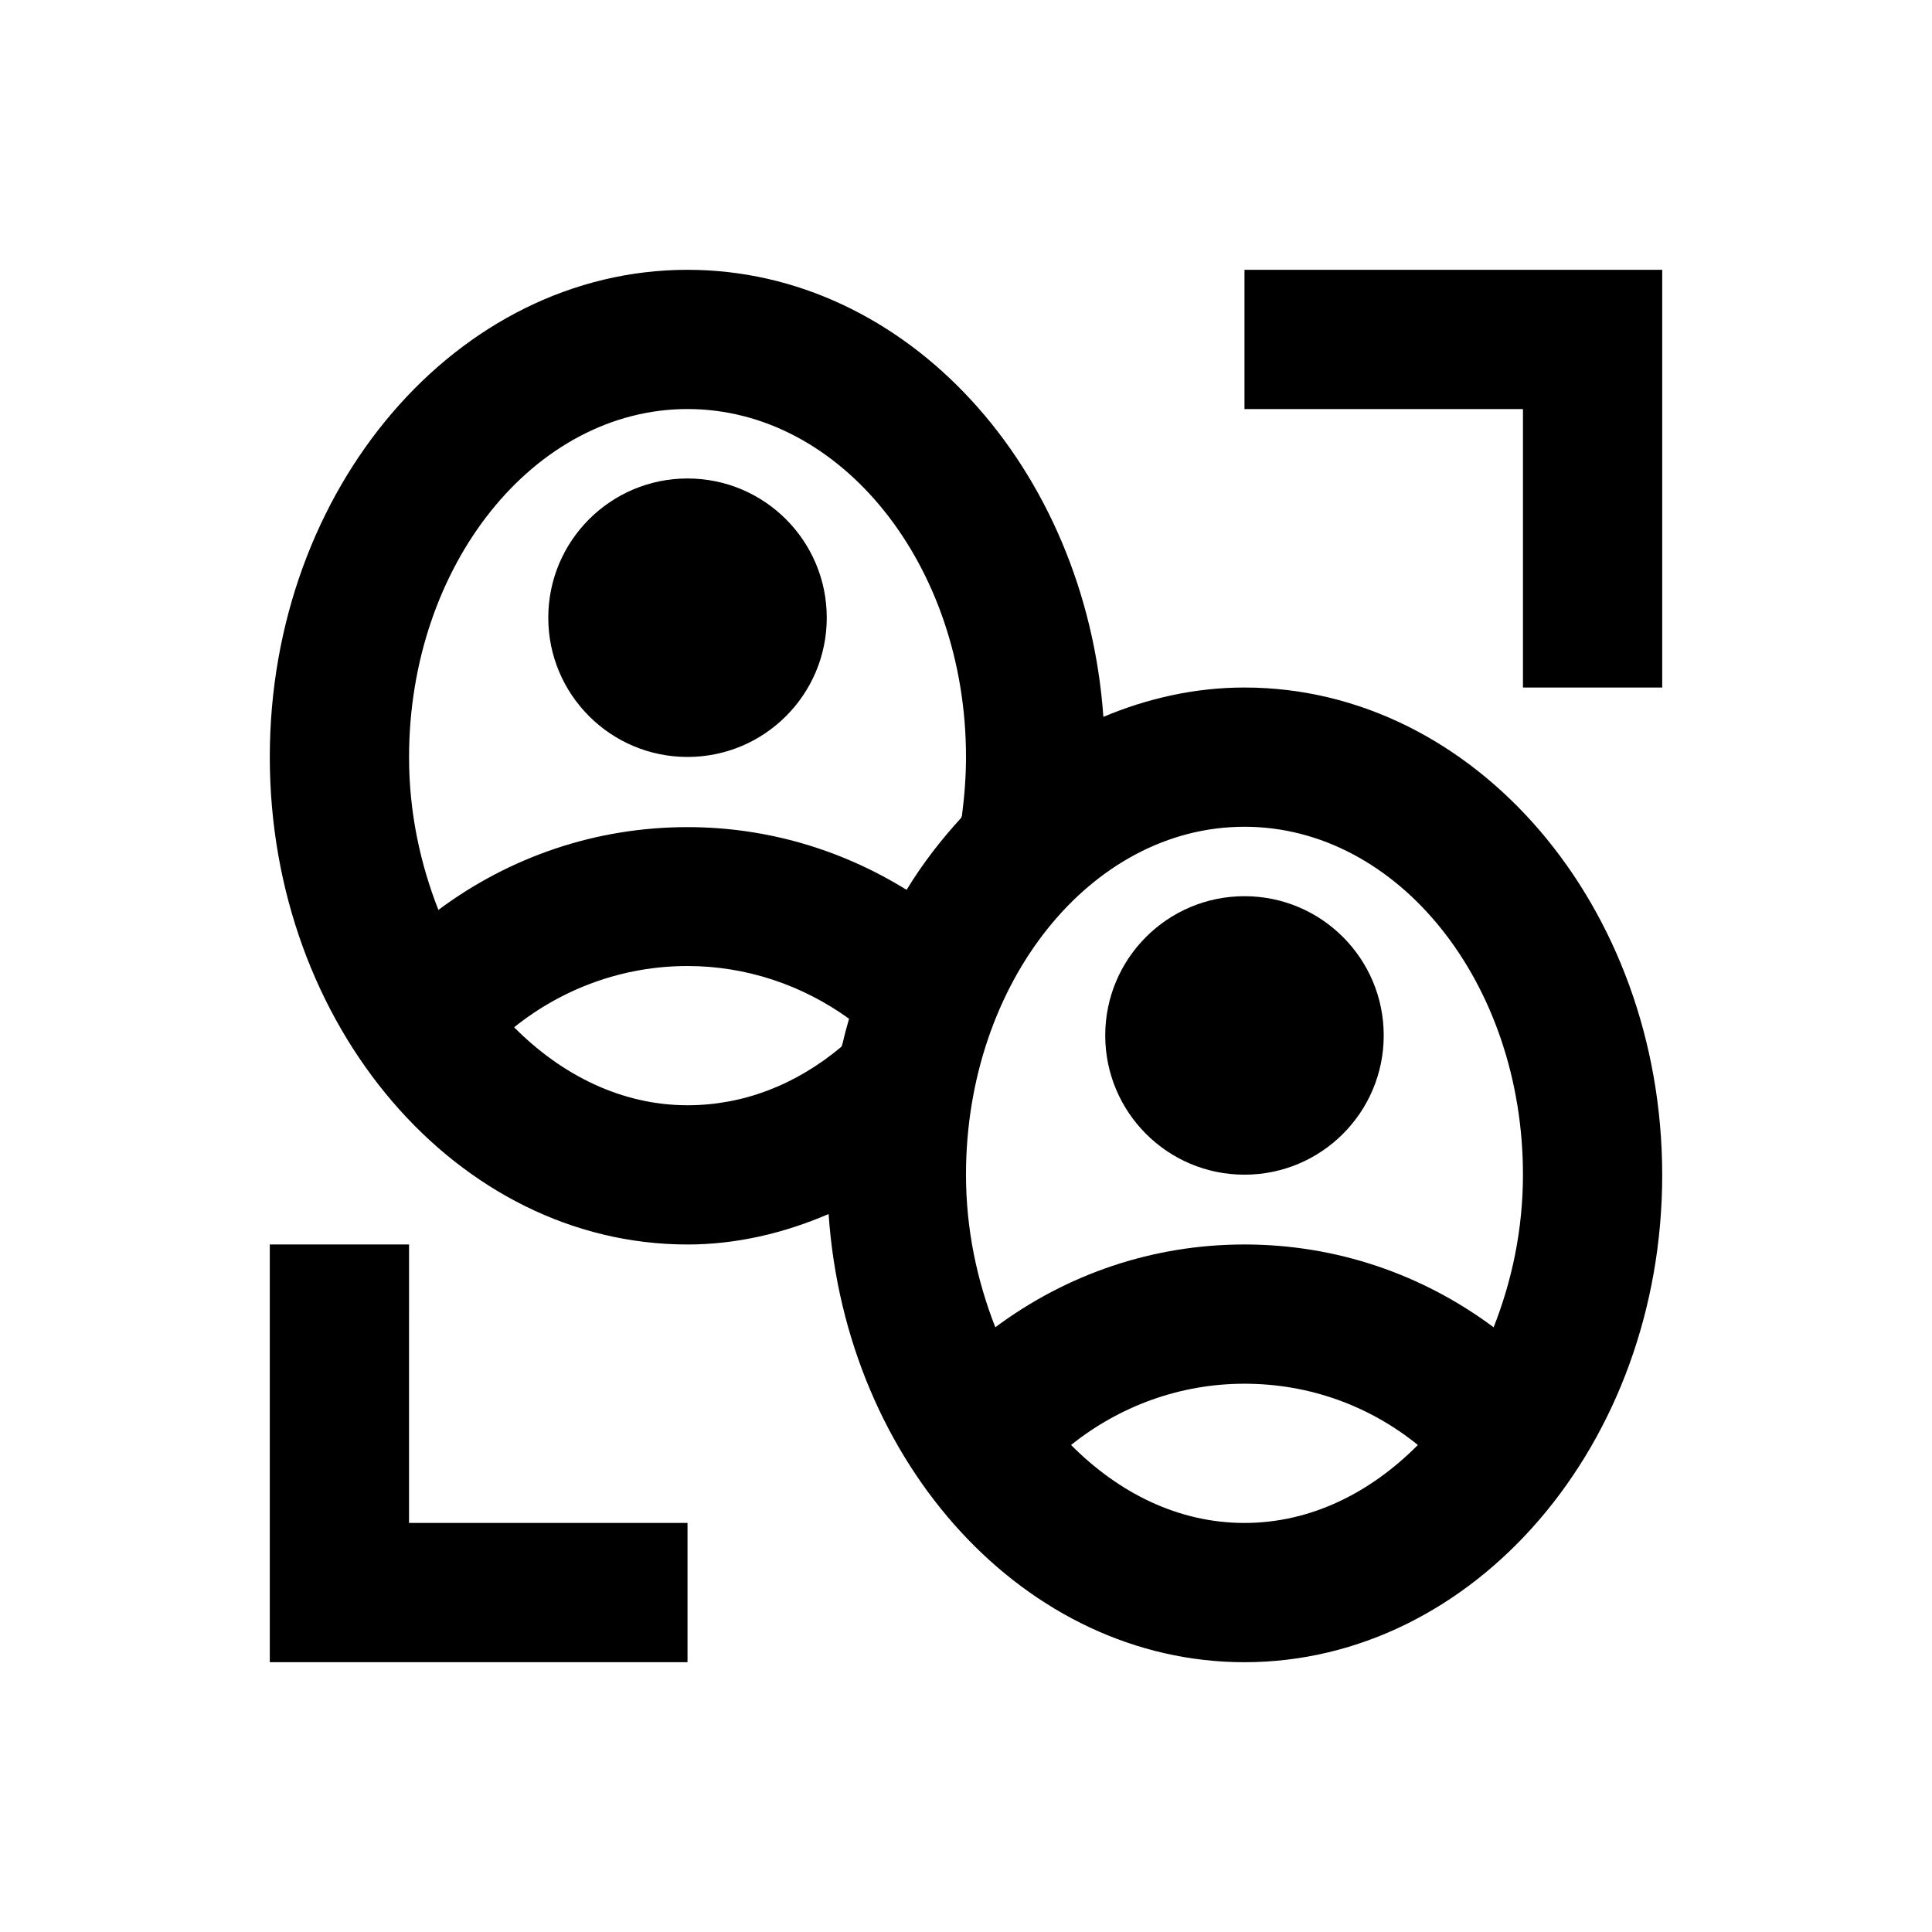 <?xml version="1.0" encoding="UTF-8"?>
<!-- Uploaded to: ICON Repo, www.svgrepo.com, Generator: ICON Repo Mixer Tools -->
<svg fill="#000000" width="800px" height="800px" version="1.1" viewBox="144 144 512 512" xmlns="http://www.w3.org/2000/svg">
 <g>
  <path d="m510.7 418.4c0 20.379-16.52 36.902-36.902 36.902-20.379 0-36.898-16.523-36.898-36.902 0-20.379 16.52-36.898 36.898-36.898 20.383 0 36.902 16.52 36.902 36.898"/>
  <path d="m363.1 307.7c0 20.379-16.52 36.898-36.898 36.898-20.379 0-36.902-16.52-36.902-36.898 0-20.379 16.523-36.898 36.902-36.898 20.379 0 36.898 16.52 36.898 36.898"/>
  <path d="m473.8 326.2c-13.086 0-25.684 2.856-37.391 7.773-4.723-66.223-52.25-118.47-110.21-118.47-61.008 0-110.7 57.957-110.7 129.1-0.004 71.238 49.691 129.2 110.7 129.2 12.891 0 25.484-2.953 37.391-8.07 4.527 66.32 52.25 118.77 110.21 118.77 61.008 0 110.7-57.957 110.7-129.1 0.004-71.238-49.688-129.2-110.7-129.2zm-147.6-73.801c40.738 0 73.801 41.426 73.801 92.199 0 5.117-0.395 10.332-1.082 15.645-0.098 0.098-0.098 0.297-0.195 0.492-5.312 5.805-10.234 12.102-14.465 19.09-17.32-10.727-37.195-16.629-58.055-16.629-24.305 0-47.133 7.871-66.027 21.941-4.82-12.301-7.773-25.879-7.773-40.441-0.004-50.871 33.156-92.297 73.797-92.297zm-45.953 163.84c12.891-10.332 28.93-16.234 45.953-16.234 15.547 0 30.406 5.019 42.805 13.973-0.59 2.066-1.18 4.231-1.672 6.394-0.098 0.297-0.195 0.59-0.297 0.984-12.203 10.234-26.176 15.547-40.836 15.547-17.418 0-33.359-7.969-45.953-20.664zm193.55 131.36c-17.516 0-33.359-7.969-45.953-20.664 12.891-10.332 28.93-16.234 45.953-16.234 17.121 0 33.062 5.805 45.953 16.234-12.594 12.695-28.438 20.664-45.953 20.664zm66.027-51.855c-18.891-14.07-41.719-21.945-66.027-21.945-24.305 0-47.133 7.871-66.027 21.941-4.82-12.301-7.773-25.879-7.773-40.441 0-50.871 33.062-92.199 73.801-92.199s73.801 41.426 73.801 92.199c0 14.566-2.949 28.242-7.773 40.445z"/>
  <path d="m473.8 215.5v36.902h73.801v73.801h36.902v-110.7z"/>
  <path d="m252.4 473.8h-36.902v110.7h110.7v-36.902h-73.801z"/>
 </g>
</svg>